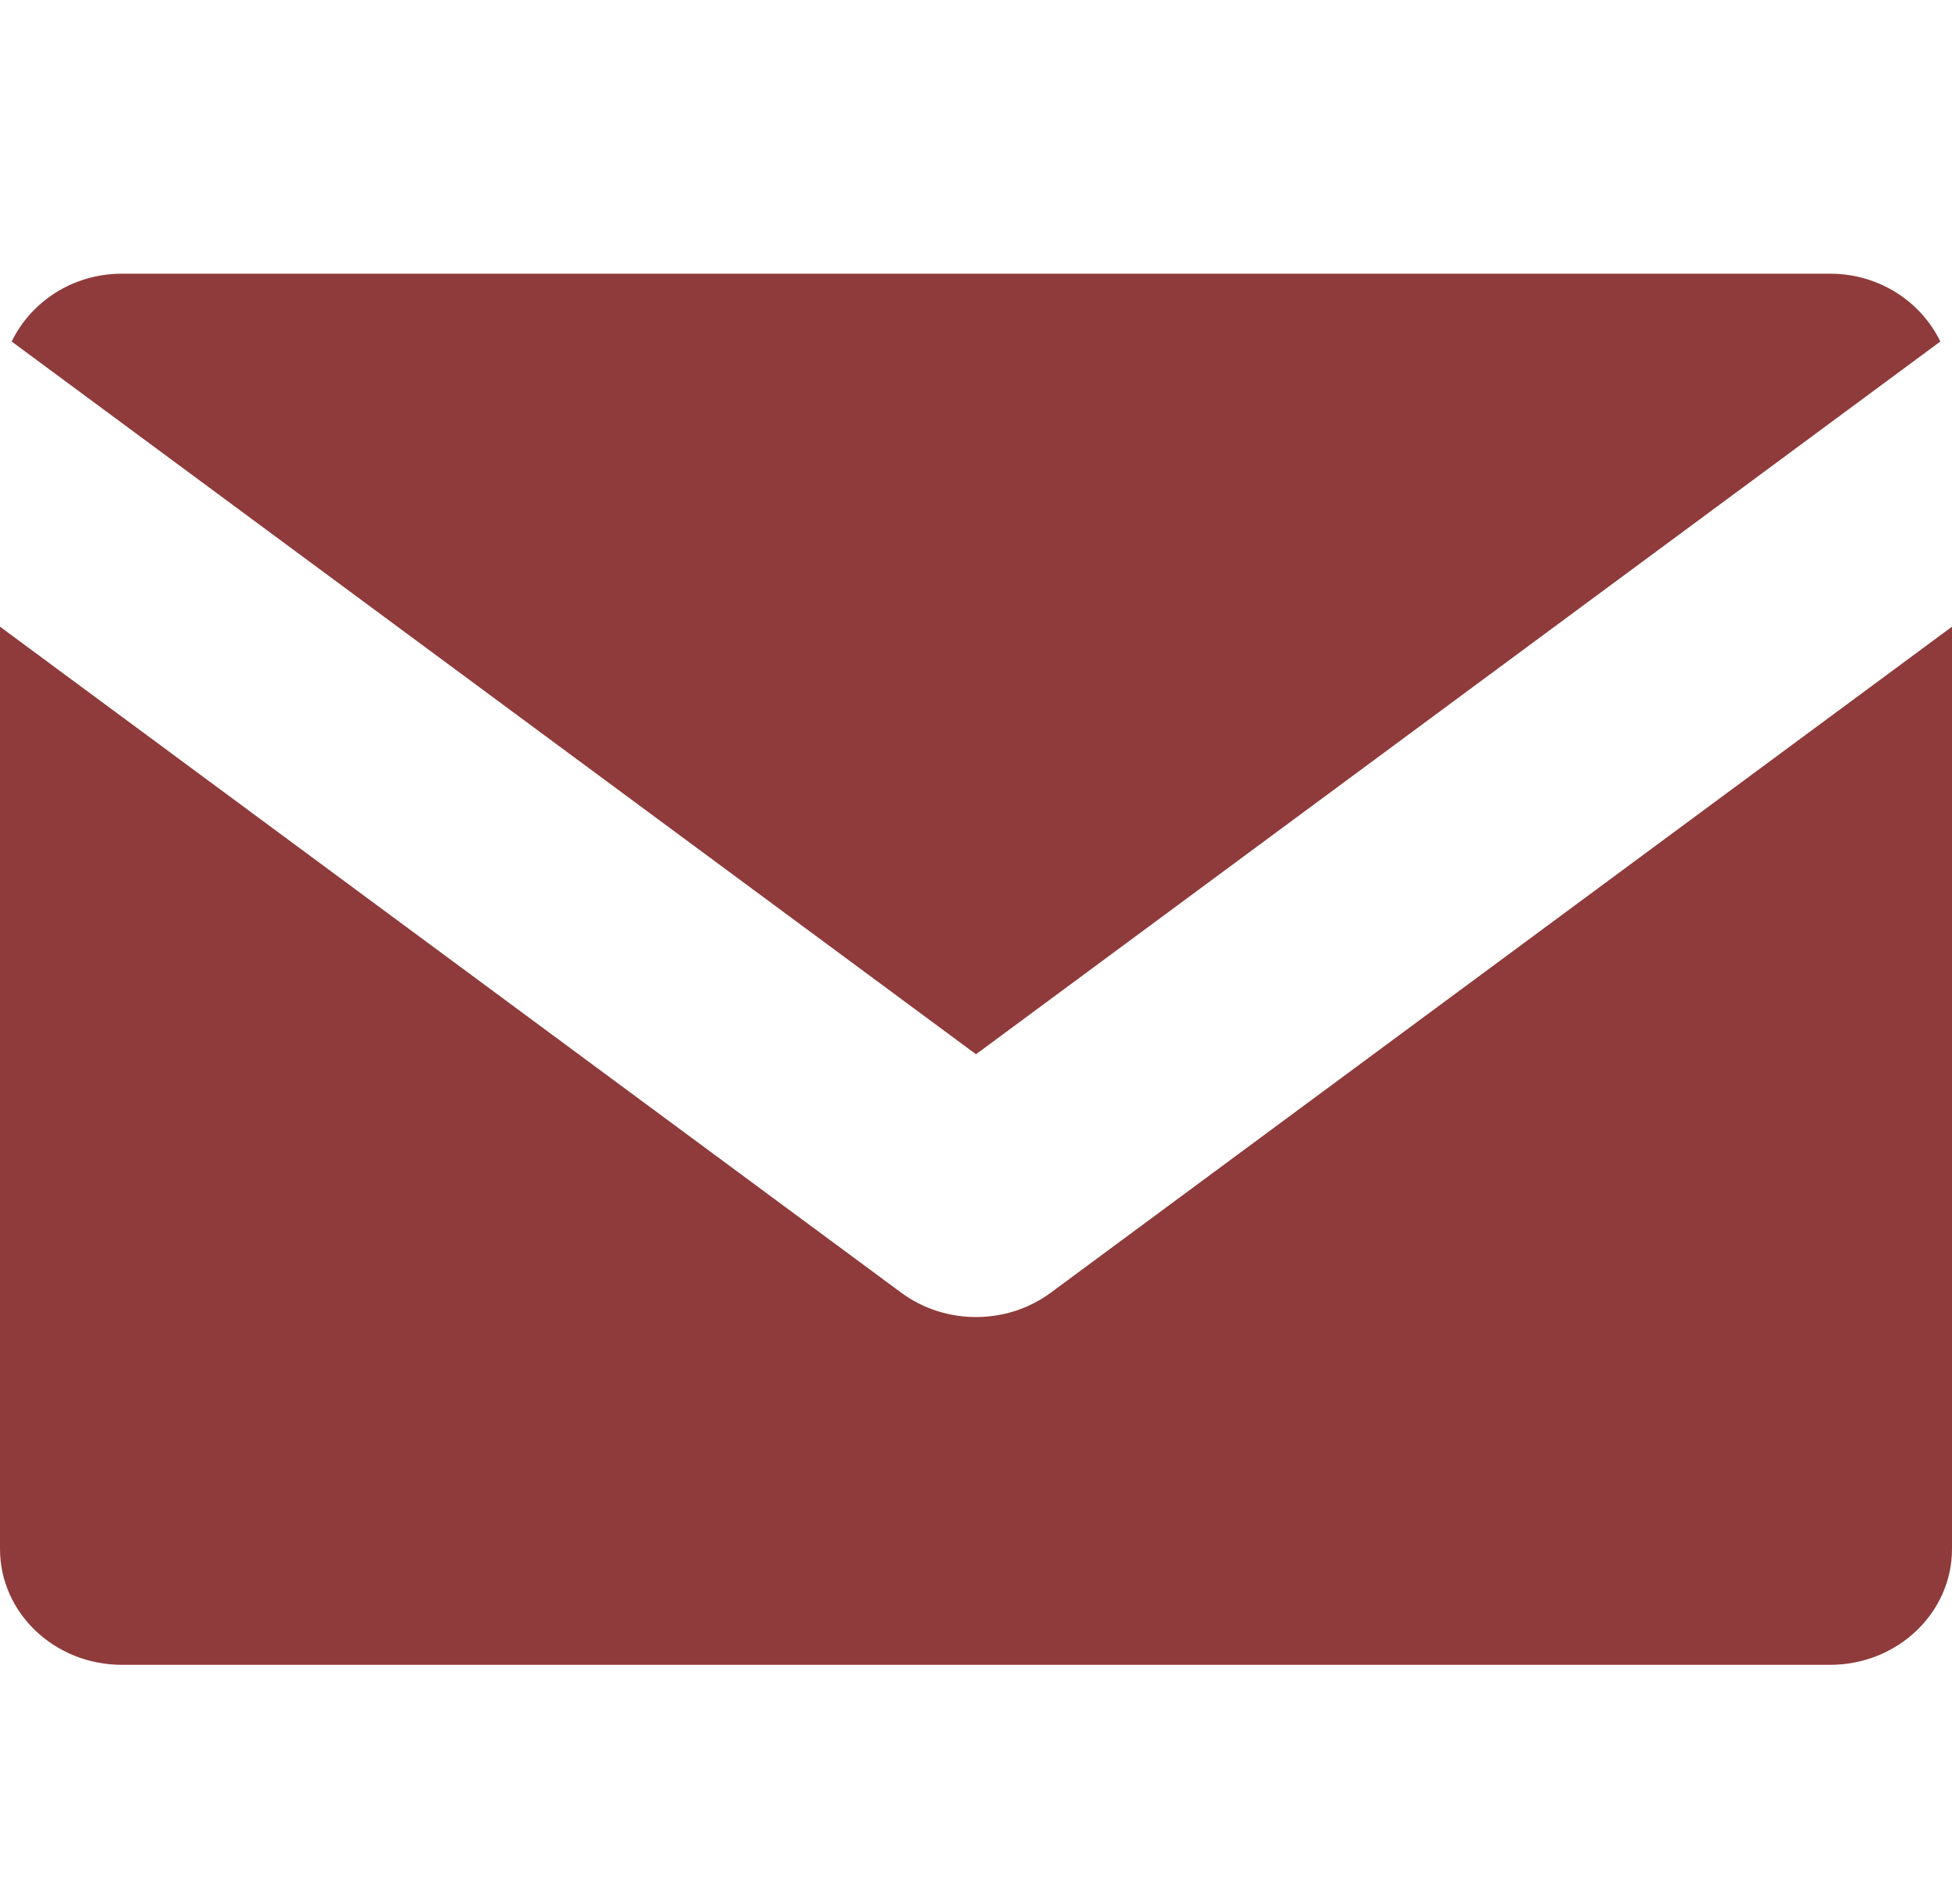 <?xml version="1.0" encoding="UTF-8"?> <svg xmlns="http://www.w3.org/2000/svg" width="40" height="39" viewBox="0 0 40 39" fill="none"><path d="M20 21.599L0.239 6.997C0.635 6.18 1.492 5.607 2.5 5.607H37.5C38.508 5.607 39.365 6.18 39.761 6.997L20 21.599Z" fill="#8F3B3B"></path><path d="M18.464 26.481C18.916 26.816 19.458 26.983 20 26.983C20.542 26.983 21.084 26.816 21.536 26.481L40 12.839V31.733C40 33.045 38.882 34.108 37.5 34.108H2.5C1.118 34.108 0 33.045 0 31.733V12.839L18.464 26.481Z" fill="#8F3B3B"></path></svg> 